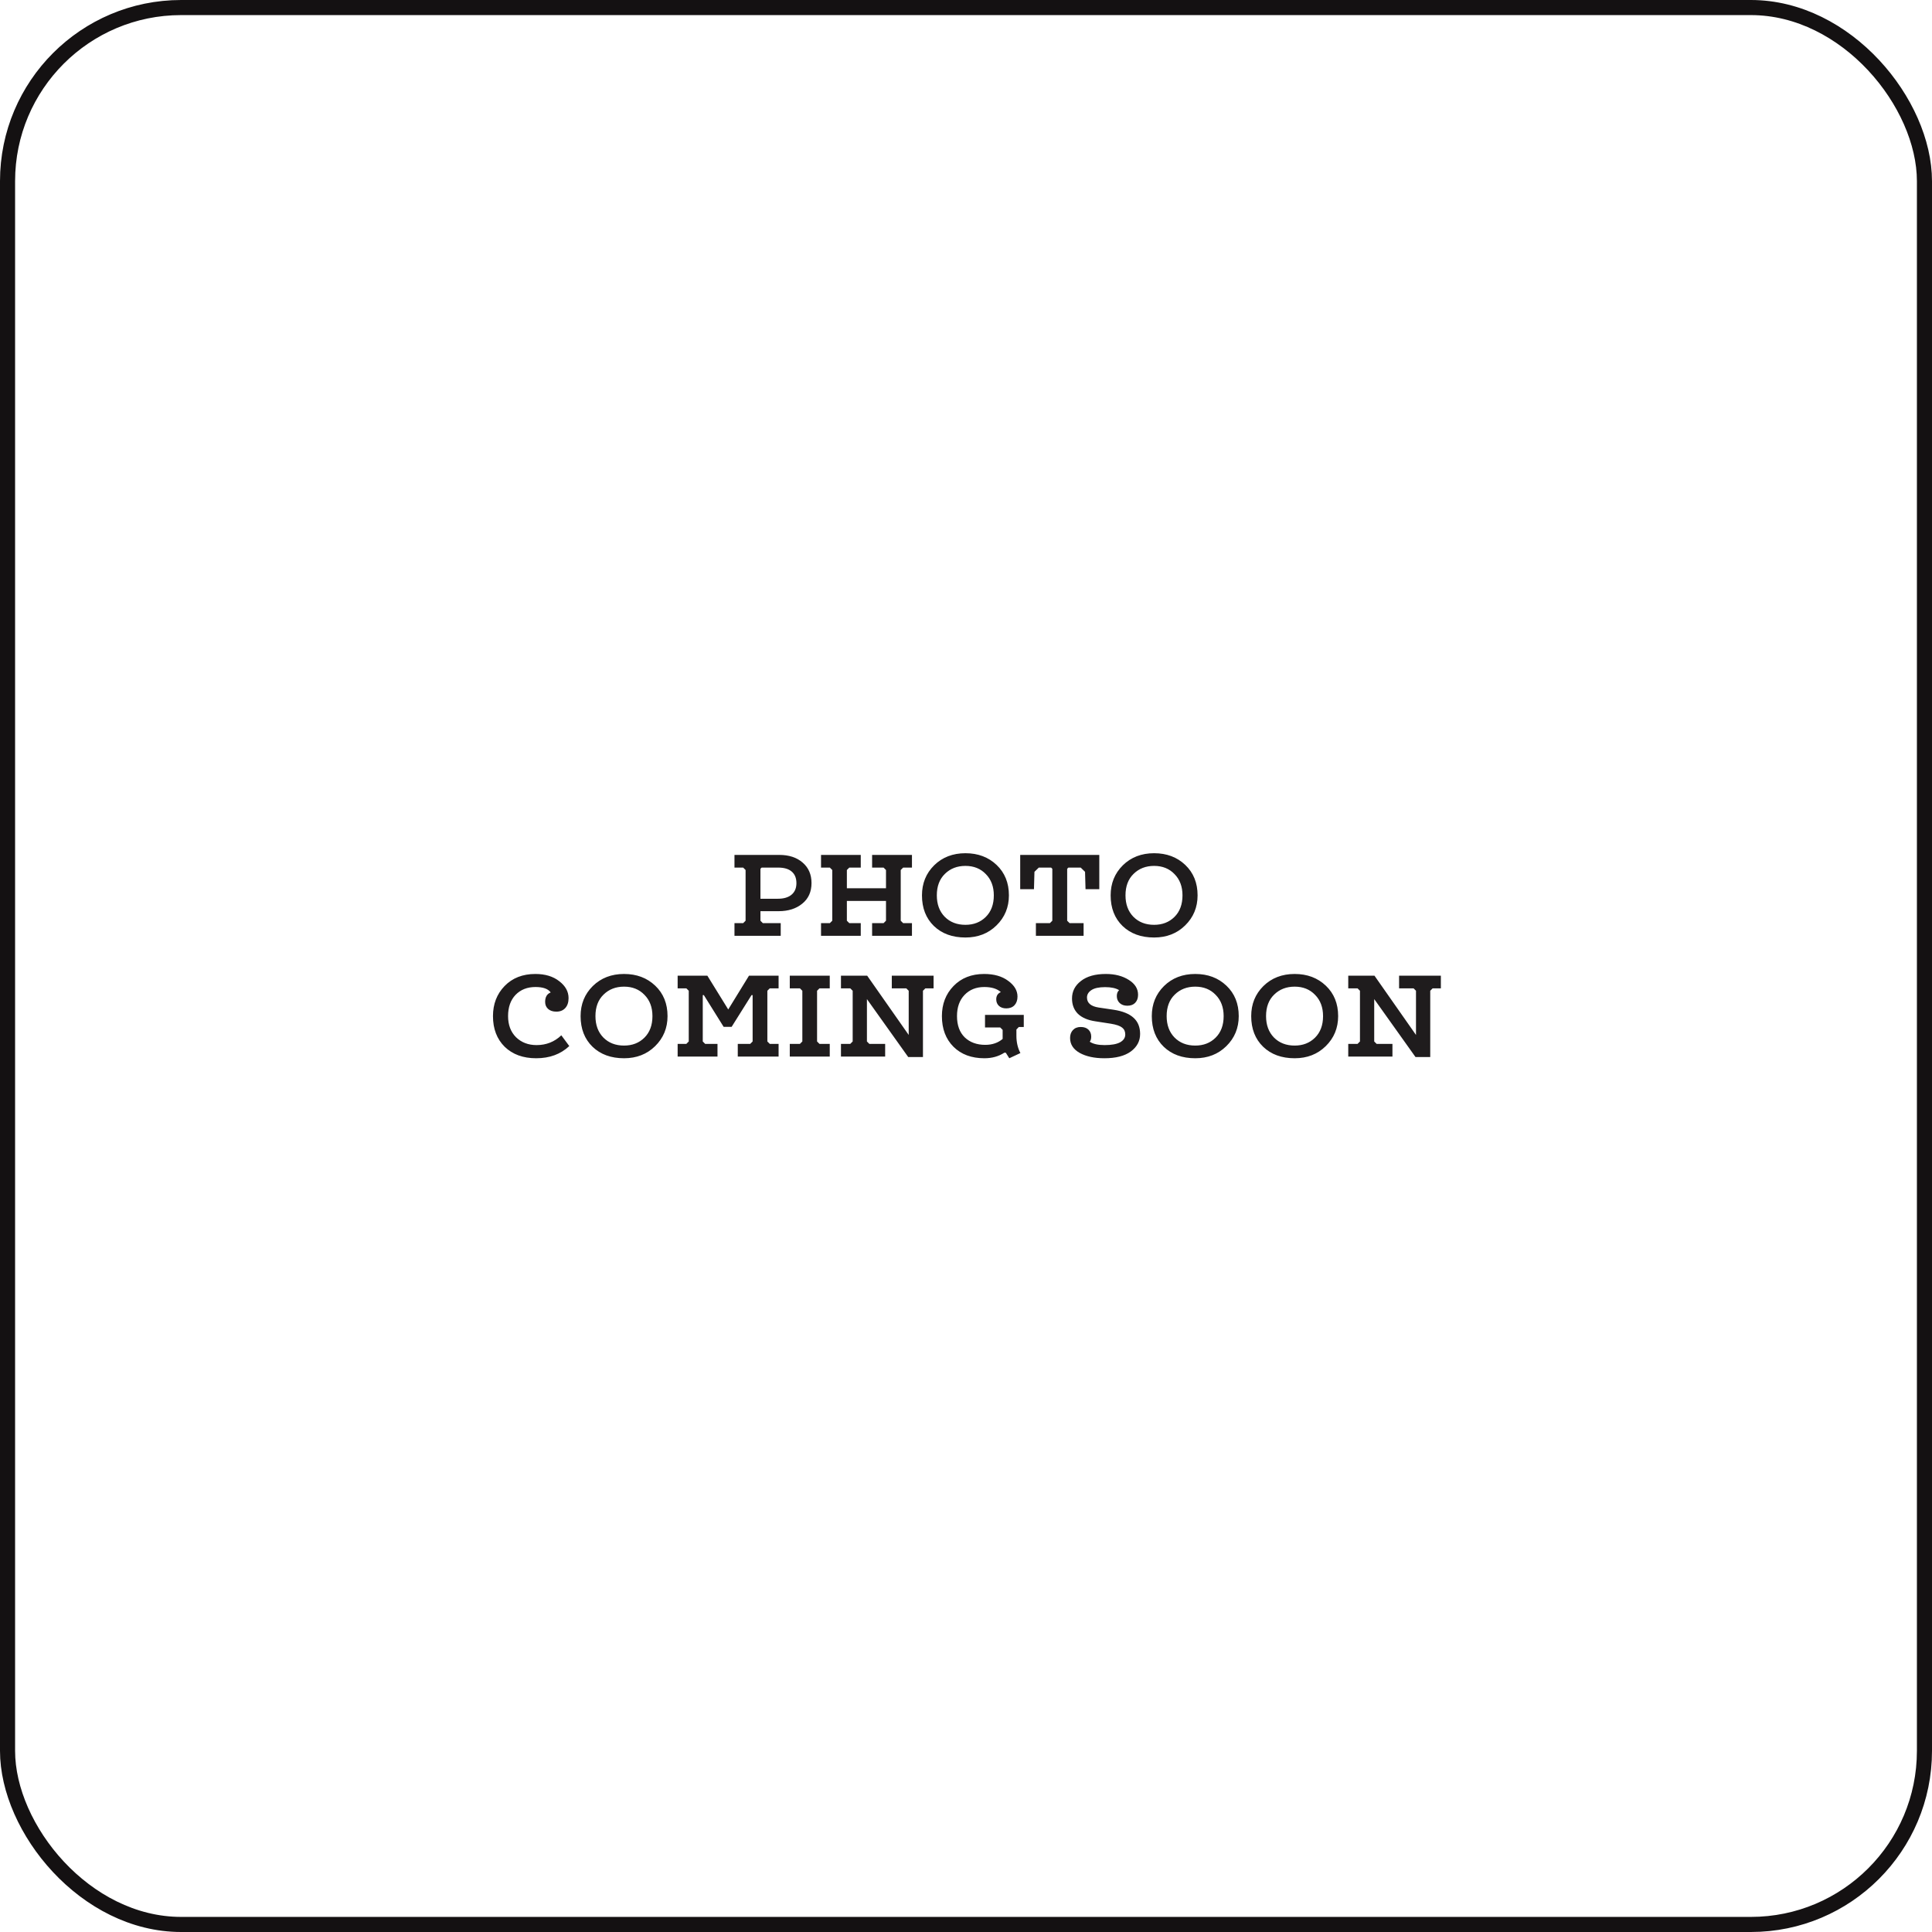 <?xml version="1.0" encoding="UTF-8"?> <svg xmlns="http://www.w3.org/2000/svg" width="256" height="256" viewBox="0 0 256 256" fill="none"> <g clip-path="url(#clip0_157_5)"> <rect x="1" y="1" width="254" height="254" rx="23" stroke="#141112" stroke-width="2"></rect> <path d="M97.322 113.28H103.258C104.549 113.28 105.584 113.621 106.362 114.304C107.141 114.976 107.53 115.877 107.53 117.008C107.53 118.171 107.12 119.083 106.298 119.744C105.488 120.405 104.448 120.736 103.178 120.736H100.762V122L101.082 122.32H103.45V124H97.322V122.32H98.474L98.794 122V115.28L98.474 114.96H97.322V113.28ZM100.762 115.12V119.088H103.066C103.845 119.088 104.448 118.912 104.874 118.56C105.312 118.197 105.53 117.685 105.53 117.024C105.53 116.352 105.322 115.84 104.906 115.488C104.501 115.136 103.904 114.96 103.114 114.96H100.922L100.762 115.12ZM108.791 113.28H114.055V114.96H112.535L112.215 115.28V117.696H117.399V115.28L117.079 114.96H115.559V113.28H120.839V114.96H119.671L119.351 115.28V122L119.671 122.32H120.839V124H115.559V122.32H117.079L117.399 122V119.376H112.215V122L112.535 122.32H114.055V124H108.791V122.32H109.959L110.279 122V115.28L109.959 114.96H108.791V113.28ZM127.926 113.056C129.59 113.056 130.966 113.573 132.054 114.608C133.142 115.643 133.686 116.987 133.686 118.64C133.686 120.219 133.137 121.547 132.038 122.624C130.95 123.691 129.579 124.224 127.926 124.224C126.198 124.224 124.806 123.717 123.75 122.704C122.694 121.68 122.166 120.325 122.166 118.64C122.166 117.051 122.705 115.723 123.782 114.656C124.87 113.589 126.251 113.056 127.926 113.056ZM127.926 114.736C126.827 114.736 125.921 115.088 125.206 115.792C124.491 116.485 124.134 117.435 124.134 118.64C124.134 119.813 124.481 120.757 125.174 121.472C125.878 122.187 126.795 122.544 127.926 122.544C129.014 122.544 129.91 122.197 130.614 121.504C131.329 120.8 131.686 119.845 131.686 118.64C131.686 117.477 131.334 116.539 130.63 115.824C129.937 115.099 129.035 114.736 127.926 114.736ZM135.182 113.28H145.662V117.824H143.838L143.774 115.52L143.198 114.96H141.566L141.406 115.12V122L141.726 122.32H143.582V124H137.262V122.32H139.118L139.438 122V115.12L139.278 114.96H137.646L137.07 115.52L137.006 117.824H135.182V113.28ZM152.926 113.056C154.59 113.056 155.966 113.573 157.054 114.608C158.142 115.643 158.686 116.987 158.686 118.64C158.686 120.219 158.137 121.547 157.038 122.624C155.95 123.691 154.579 124.224 152.926 124.224C151.198 124.224 149.806 123.717 148.75 122.704C147.694 121.68 147.166 120.325 147.166 118.64C147.166 117.051 147.705 115.723 148.782 114.656C149.87 113.589 151.251 113.056 152.926 113.056ZM152.926 114.736C151.827 114.736 150.921 115.088 150.206 115.792C149.491 116.485 149.134 117.435 149.134 118.64C149.134 119.813 149.481 120.757 150.174 121.472C150.878 122.187 151.795 122.544 152.926 122.544C154.014 122.544 154.91 122.197 155.614 121.504C156.329 120.8 156.686 119.845 156.686 118.64C156.686 117.477 156.334 116.539 155.63 115.824C154.937 115.099 154.035 114.736 152.926 114.736ZM74.378 137.184L75.434 138.608C74.293 139.685 72.832 140.224 71.05 140.224C69.312 140.224 67.92 139.717 66.874 138.704C65.84 137.68 65.322 136.325 65.322 134.64C65.322 133.04 65.834 131.712 66.858 130.656C67.893 129.589 69.253 129.056 70.938 129.056C72.24 129.056 73.296 129.376 74.106 130.016C74.928 130.645 75.338 131.392 75.338 132.256C75.338 132.821 75.189 133.264 74.89 133.584C74.602 133.893 74.213 134.048 73.722 134.048C73.264 134.048 72.901 133.931 72.634 133.696C72.368 133.461 72.234 133.147 72.234 132.752C72.234 132.112 72.48 131.696 72.97 131.504C72.629 131.024 71.957 130.784 70.954 130.784C69.866 130.784 68.986 131.131 68.314 131.824C67.653 132.517 67.322 133.456 67.322 134.64C67.322 135.803 67.674 136.736 68.378 137.44C69.093 138.133 70 138.48 71.098 138.48C72.378 138.48 73.472 138.048 74.378 137.184ZM82.692 129.056C84.356 129.056 85.732 129.573 86.82 130.608C87.908 131.643 88.452 132.987 88.452 134.64C88.452 136.219 87.902 137.547 86.804 138.624C85.716 139.691 84.345 140.224 82.692 140.224C80.964 140.224 79.572 139.717 78.516 138.704C77.46 137.68 76.932 136.325 76.932 134.64C76.932 133.051 77.47 131.723 78.548 130.656C79.636 129.589 81.017 129.056 82.692 129.056ZM82.692 130.736C81.593 130.736 80.686 131.088 79.972 131.792C79.257 132.485 78.9 133.435 78.9 134.64C78.9 135.813 79.246 136.757 79.94 137.472C80.644 138.187 81.561 138.544 82.692 138.544C83.78 138.544 84.676 138.197 85.38 137.504C86.094 136.8 86.452 135.845 86.452 134.64C86.452 133.477 86.1 132.539 85.396 131.824C84.702 131.099 83.801 130.736 82.692 130.736ZM89.791 129.28H93.727L96.495 133.76L99.247 129.28H103.167V130.96H101.999L101.679 131.28V138L101.999 138.32H103.167V140H97.759V138.32H99.407L99.727 138V131.856H99.583L96.943 136.064H95.887L93.263 131.856H93.119V138L93.439 138.32H95.071V140H89.791V138.32H90.943L91.263 138V131.28L90.943 130.96H89.791V129.28ZM104.65 129.28H109.946V130.96H108.586L108.266 131.28V138L108.586 138.32H109.946V140H104.65V138.32H105.994L106.314 138V131.28L105.994 130.96H104.65V129.28ZM111.432 129.28H114.904L120.408 137.136V131.28L120.088 130.96H118.168V129.28H123.704V130.96H122.616L122.296 131.28V140.064H120.344L114.872 132.384V138L115.192 138.32H117.288V140H111.432V138.32H112.664L112.984 138V131.28L112.664 130.96H111.432V129.28ZM130.519 134.48H135.655V136.08H134.999L134.679 136.416V137.248C134.679 138.101 134.855 138.864 135.207 139.536L133.735 140.224L133.271 139.488H133.079C132.321 139.979 131.441 140.224 130.439 140.224C128.732 140.224 127.367 139.717 126.343 138.704C125.319 137.68 124.807 136.325 124.807 134.64C124.807 133.04 125.319 131.712 126.343 130.656C127.377 129.589 128.732 129.056 130.407 129.056C131.719 129.056 132.78 129.36 133.591 129.968C134.412 130.565 134.823 131.259 134.823 132.048C134.823 132.528 134.689 132.912 134.423 133.2C134.156 133.477 133.793 133.616 133.335 133.616C132.929 133.616 132.604 133.504 132.359 133.28C132.124 133.056 132.007 132.768 132.007 132.416C132.007 131.957 132.209 131.637 132.615 131.456C132.113 131.008 131.383 130.784 130.423 130.784C129.345 130.784 128.471 131.136 127.799 131.84C127.137 132.533 126.807 133.467 126.807 134.64C126.807 135.845 127.148 136.784 127.831 137.456C128.524 138.117 129.431 138.448 130.551 138.448C131.468 138.448 132.236 138.187 132.855 137.664V136.464L132.535 136.144H130.519V134.48ZM145.583 133.504L147.535 133.792C148.74 133.973 149.631 134.331 150.207 134.864C150.783 135.387 151.071 136.101 151.071 137.008C151.071 137.947 150.66 138.72 149.839 139.328C149.018 139.925 147.85 140.224 146.335 140.224C145.012 140.224 143.924 139.989 143.071 139.52C142.218 139.04 141.791 138.379 141.791 137.536C141.791 137.109 141.914 136.763 142.159 136.496C142.415 136.219 142.762 136.08 143.199 136.08C143.636 136.08 143.978 136.197 144.223 136.432C144.468 136.667 144.591 136.976 144.591 137.36C144.591 137.648 144.527 137.872 144.399 138.032C144.836 138.331 145.492 138.48 146.367 138.48C147.274 138.48 147.956 138.357 148.415 138.112C148.874 137.856 149.103 137.509 149.103 137.072C149.103 136.677 148.964 136.373 148.687 136.16C148.41 135.936 147.914 135.765 147.199 135.648L145.135 135.328C144.132 135.179 143.364 134.848 142.831 134.336C142.308 133.813 142.047 133.136 142.047 132.304C142.047 131.365 142.442 130.592 143.231 129.984C144.02 129.365 145.119 129.056 146.527 129.056C147.732 129.056 148.746 129.317 149.567 129.84C150.388 130.352 150.799 131.008 150.799 131.808C150.799 132.256 150.671 132.613 150.415 132.88C150.17 133.136 149.823 133.264 149.375 133.264C148.959 133.264 148.623 133.147 148.367 132.912C148.111 132.667 147.983 132.357 147.983 131.984C147.983 131.643 148.084 131.381 148.287 131.2C147.86 130.933 147.242 130.8 146.431 130.8C145.61 130.8 145.002 130.933 144.607 131.2C144.223 131.456 144.031 131.781 144.031 132.176C144.031 132.901 144.548 133.344 145.583 133.504ZM158.379 129.056C160.043 129.056 161.419 129.573 162.507 130.608C163.595 131.643 164.139 132.987 164.139 134.64C164.139 136.219 163.59 137.547 162.491 138.624C161.403 139.691 160.033 140.224 158.379 140.224C156.651 140.224 155.259 139.717 154.203 138.704C153.147 137.68 152.619 136.325 152.619 134.64C152.619 133.051 153.158 131.723 154.235 130.656C155.323 129.589 156.705 129.056 158.379 129.056ZM158.379 130.736C157.281 130.736 156.374 131.088 155.659 131.792C154.945 132.485 154.587 133.435 154.587 134.64C154.587 135.813 154.934 136.757 155.627 137.472C156.331 138.187 157.249 138.544 158.379 138.544C159.467 138.544 160.363 138.197 161.067 137.504C161.782 136.8 162.139 135.845 162.139 134.64C162.139 133.477 161.787 132.539 161.083 131.824C160.39 131.099 159.489 130.736 158.379 130.736ZM171.551 129.056C173.215 129.056 174.591 129.573 175.679 130.608C176.767 131.643 177.311 132.987 177.311 134.64C177.311 136.219 176.762 137.547 175.663 138.624C174.575 139.691 173.204 140.224 171.551 140.224C169.823 140.224 168.431 139.717 167.375 138.704C166.319 137.68 165.791 136.325 165.791 134.64C165.791 133.051 166.33 131.723 167.407 130.656C168.495 129.589 169.876 129.056 171.551 129.056ZM171.551 130.736C170.452 130.736 169.546 131.088 168.831 131.792C168.116 132.485 167.759 133.435 167.759 134.64C167.759 135.813 168.106 136.757 168.799 137.472C169.503 138.187 170.42 138.544 171.551 138.544C172.639 138.544 173.535 138.197 174.239 137.504C174.954 136.8 175.311 135.845 175.311 134.64C175.311 133.477 174.959 132.539 174.255 131.824C173.562 131.099 172.66 130.736 171.551 130.736ZM178.65 129.28H182.122L187.626 137.136V131.28L187.306 130.96H185.386V129.28H190.922V130.96H189.834L189.514 131.28V140.064H187.562L182.09 132.384V138L182.41 138.32H184.506V140H178.65V138.32H179.882L180.202 138V131.28L179.882 130.96H178.65V129.28Z" fill="#1F1C1D"></path> </g> <defs> <clipPath id="clip0_157_5"> <rect width="256" height="256" fill="white"></rect> </clipPath> </defs> </svg> 